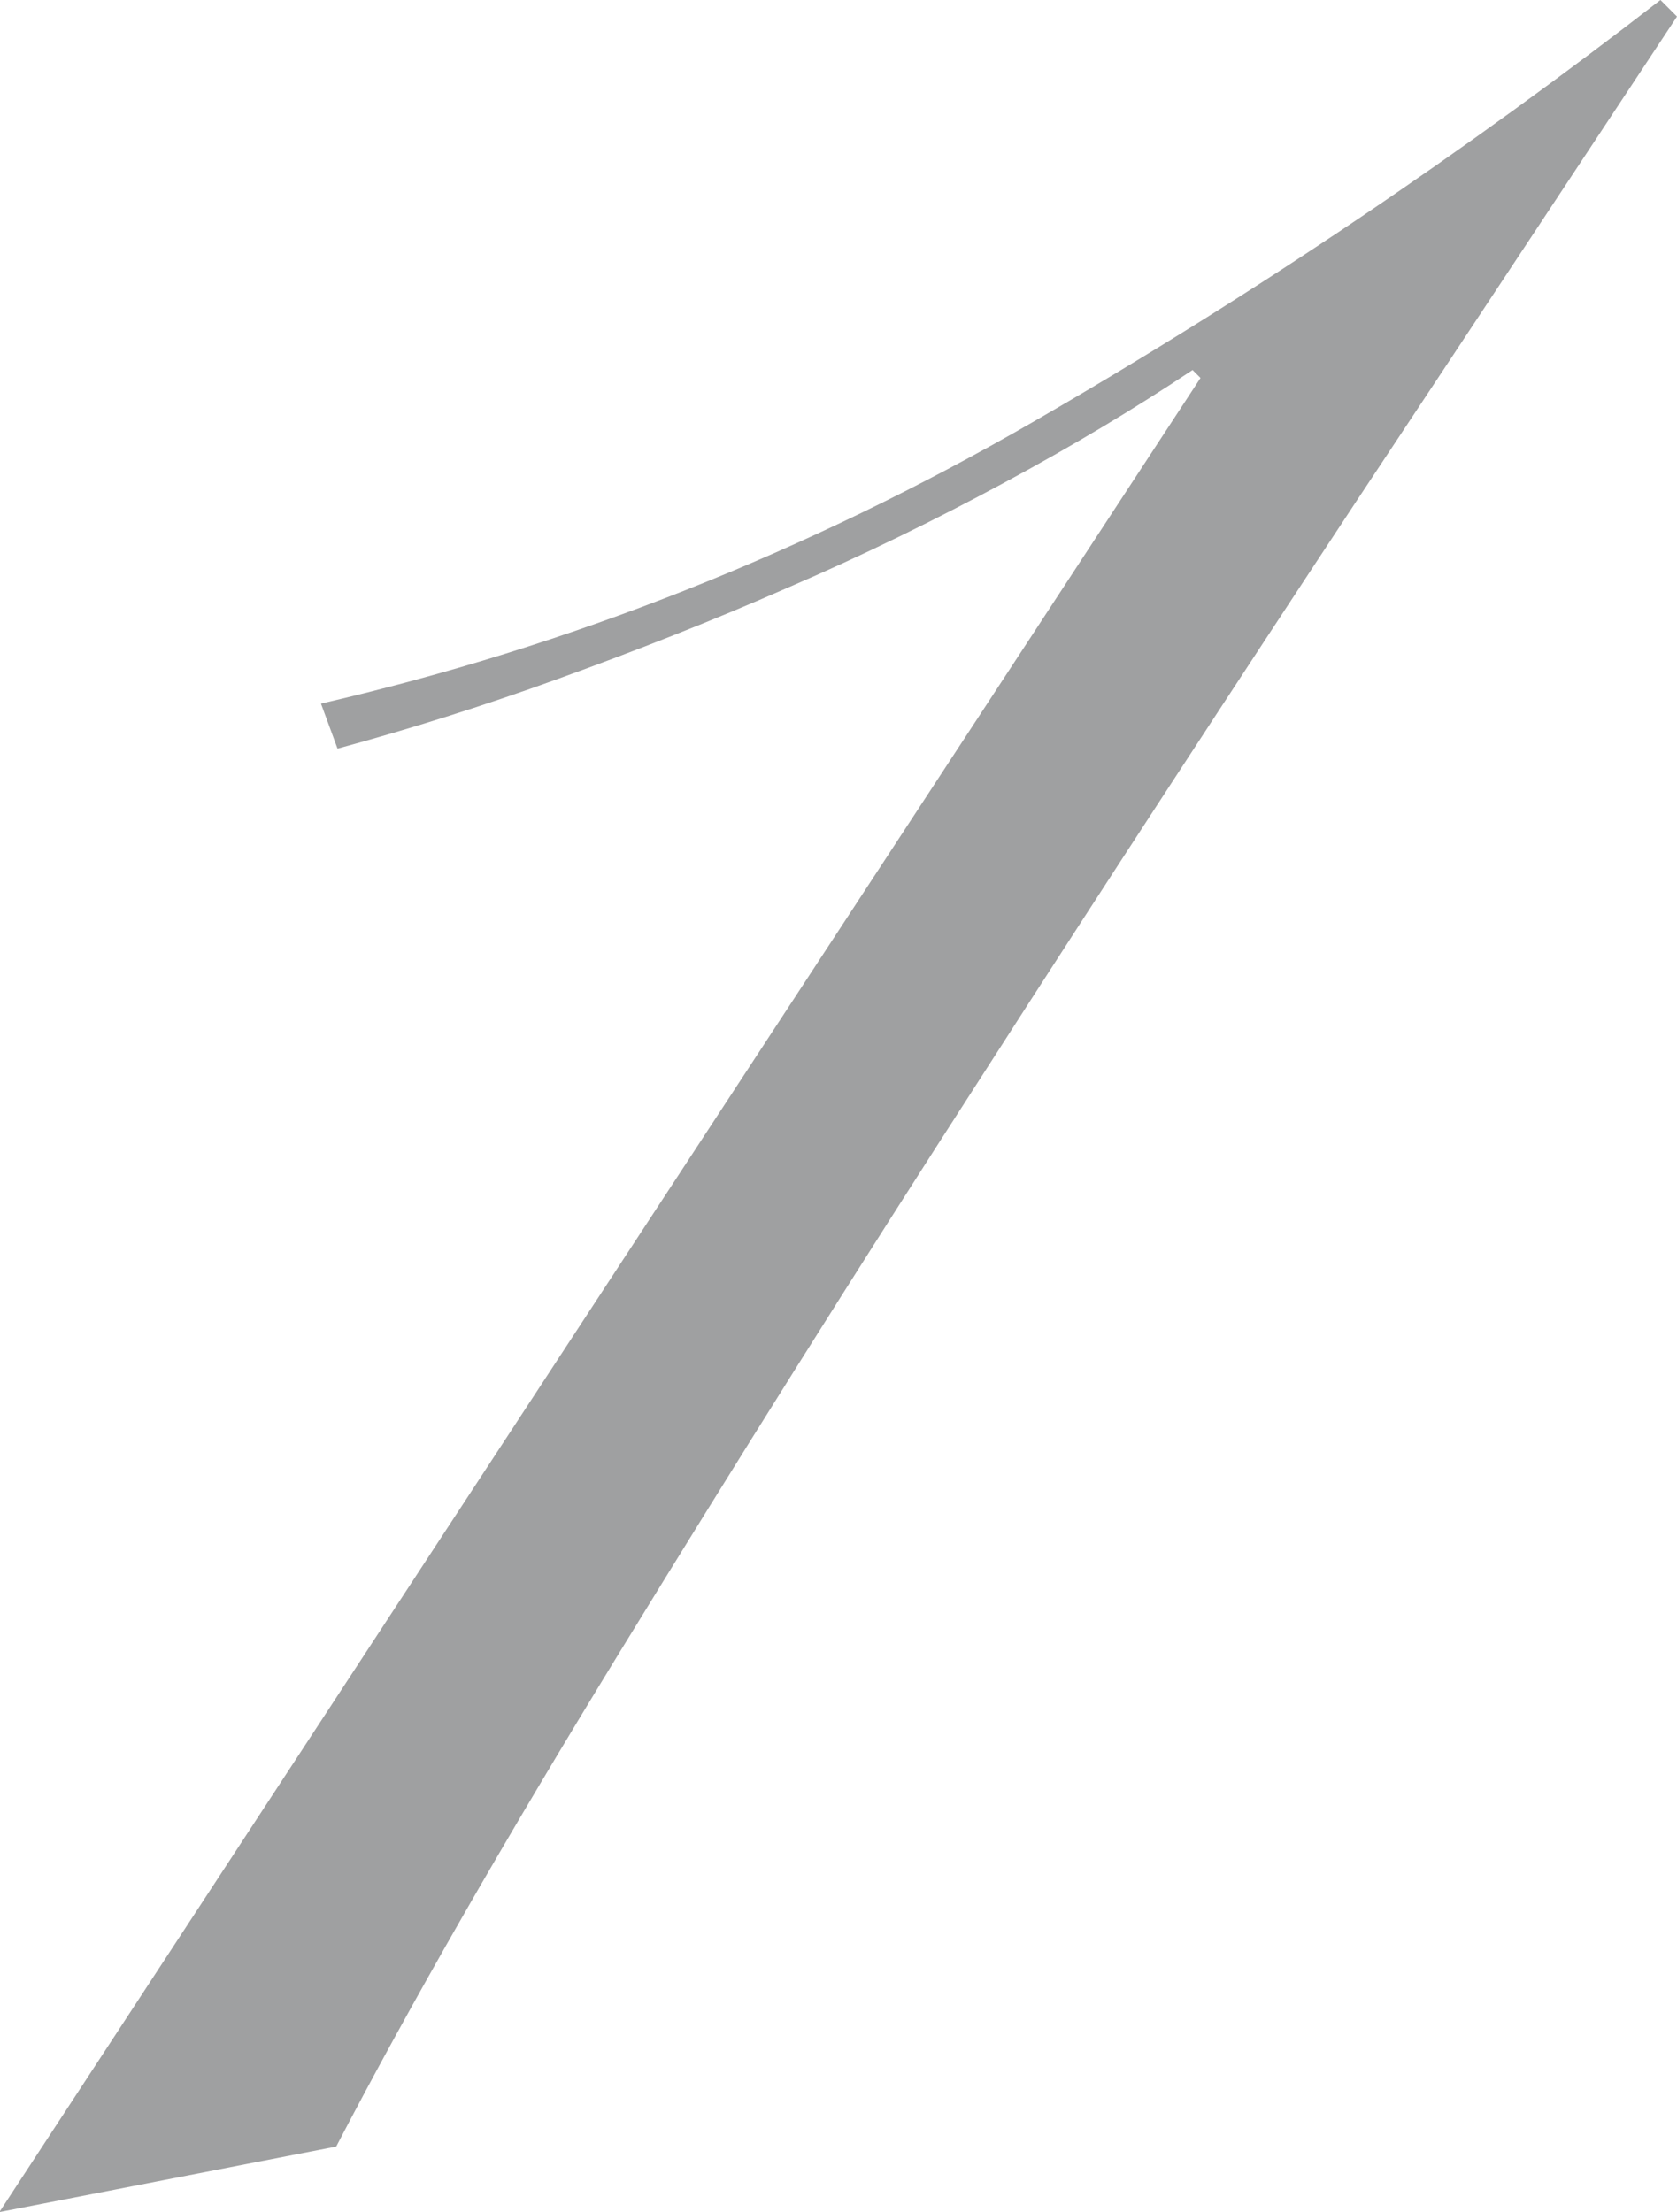<?xml version="1.0" encoding="UTF-8"?>
<svg id="_レイヤー_2" data-name="レイヤー 2" xmlns="http://www.w3.org/2000/svg" viewBox="0 0 25.34 33.42">
  <defs>
    <style>
      .cls-1 {
        fill: #9fa0a1;
      }
    </style>
  </defs>
  <g id="_レイアウト" data-name="レイアウト">
    <path class="cls-1" d="M18.14,5.71l-.12-.12c-.87.58-1.82,1.15-2.86,1.71-1.04.56-2.12,1.09-3.26,1.58-1.14.5-2.29.95-3.45,1.37-1.16.42-2.28.77-3.35,1.06l-.25-.68c3.77-.87,7.35-2.29,10.75-4.25S22.15,2.28,25.09,0l.25.25c-1.37,2.07-2.98,4.51-4.85,7.33-1.86,2.82-3.75,5.71-5.65,8.67-1.91,2.96-3.73,5.86-5.47,8.7-1.74,2.84-3.17,5.33-4.29,7.48l-5.09.99L18.14,5.71Z"/>
  </g>
</svg>